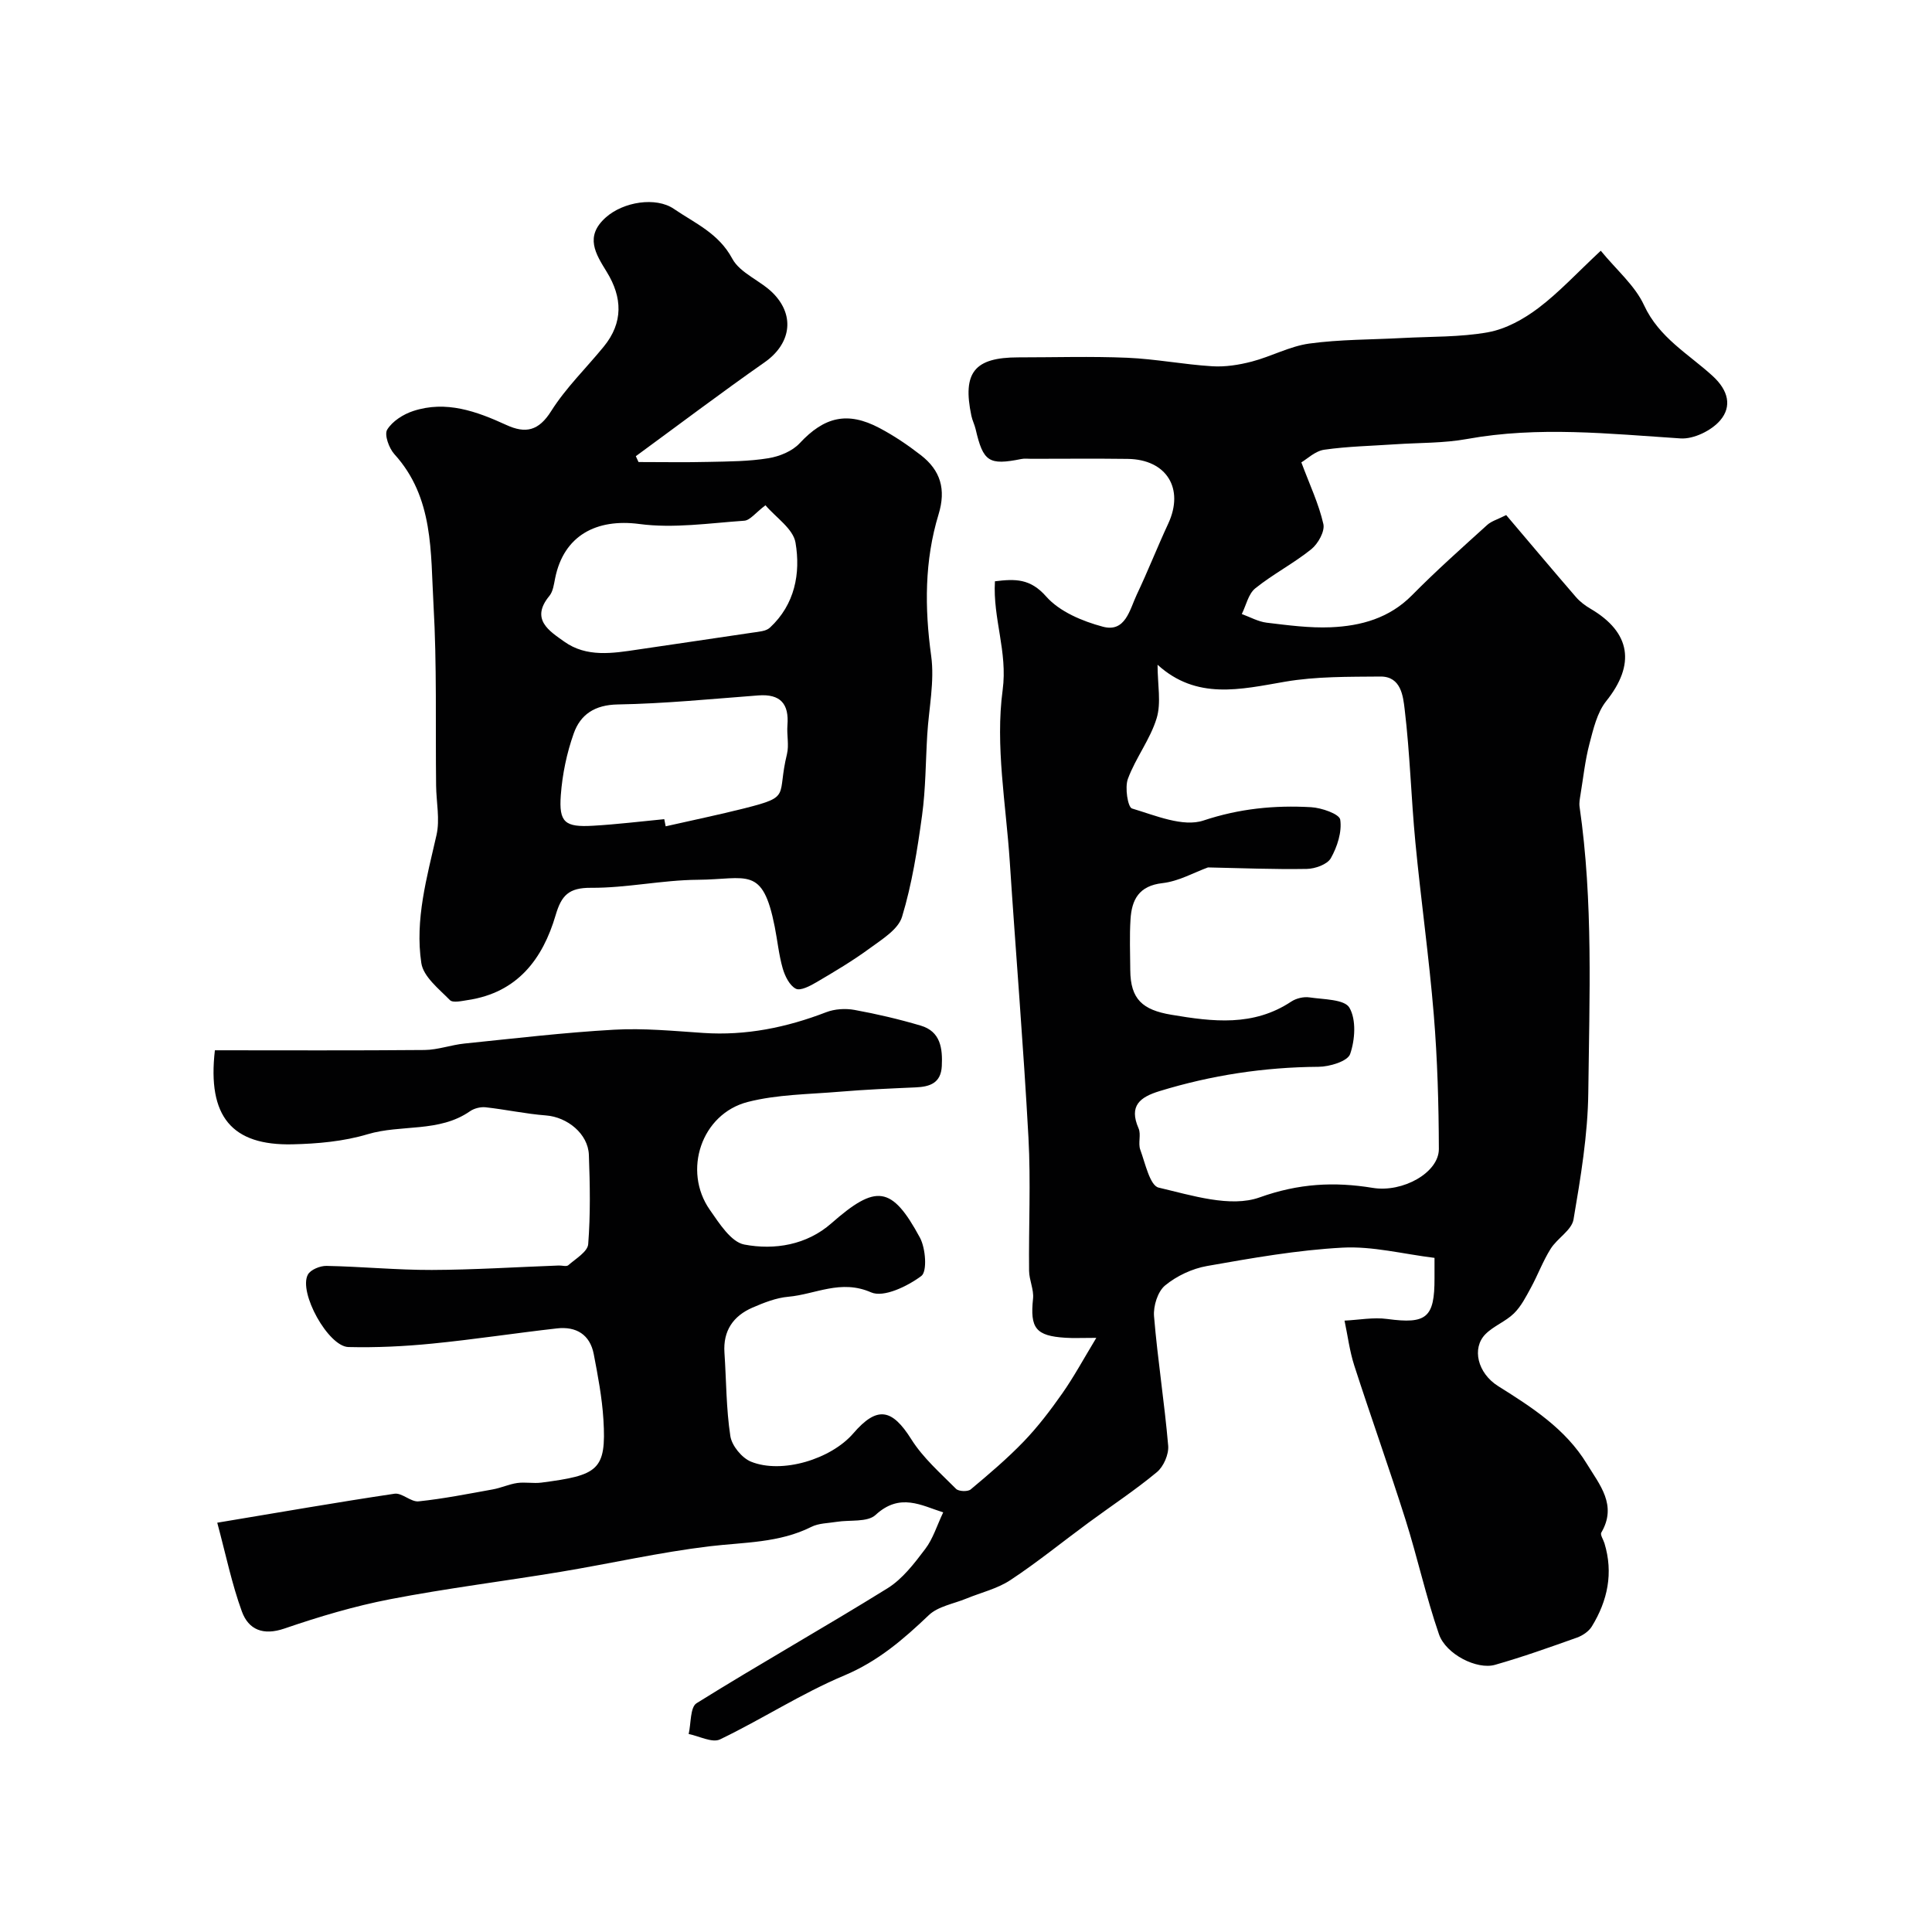 <svg enable-background="new 0 0 400 400" viewBox="0 0 400 400" xmlns="http://www.w3.org/2000/svg"><g fill="#010102"><path d="m195.28 313.12c-4.49-1.41-8.95-4.14-14 .53-1.69 1.56-5.32.99-8.06 1.43-1.76.29-3.7.27-5.23 1.04-6.68 3.35-13.91 3.17-21.06 4.02-10.35 1.24-20.56 3.58-30.86 5.29-11.76 1.95-23.6 3.41-35.29 5.67-7.42 1.43-14.74 3.62-21.89 6.07-4.41 1.51-7.43.24-8.81-3.52-2.09-5.73-3.32-11.77-5.1-18.39 12.99-2.16 24.82-4.23 36.7-6 1.55-.23 3.4 1.75 4.99 1.58 5.16-.54 10.27-1.56 15.38-2.48 1.71-.31 3.34-1.08 5.04-1.32 1.63-.23 3.35.13 4.99-.08 11.72-1.53 13.5-2.51 12.85-13.06-.28-4.54-1.14-9.06-2-13.54-.78-4.06-3.65-5.78-7.61-5.33-8.62.97-17.21 2.3-25.85 3.15-5.75.57-11.56.85-17.33.71-4.18-.1-10.38-11.32-8.4-14.99.55-1.03 2.55-1.84 3.86-1.81 7.27.14 14.54.86 21.8.84 8.77-.03 17.53-.6 26.3-.92.67-.02 1.58.27 1.96-.06 1.53-1.35 4-2.79 4.12-4.36.48-6.13.37-12.32.14-18.48-.16-4.38-4.47-7.83-8.87-8.17-4.19-.32-8.34-1.23-12.52-1.69-1.04-.11-2.36.22-3.22.82-6.43 4.47-14.24 2.67-21.23 4.77-4.95 1.48-10.33 1.96-15.53 2.08-12.53.28-17.65-5.74-16.06-19.47 14.38 0 28.9.07 43.42-.06 2.76-.03 5.5-1.06 8.28-1.34 10.31-1.05 20.61-2.28 30.95-2.86 6.13-.35 12.33.26 18.48.67 8.84.59 17.22-1.13 25.43-4.29 1.76-.68 3.97-.82 5.85-.48 4.62.84 9.22 1.92 13.72 3.25 4.13 1.22 4.55 4.72 4.37 8.39-.18 3.5-2.45 4.27-5.4 4.4-5.26.23-10.52.46-15.76.9-6.37.54-12.9.55-19.02 2.12-9.6 2.47-13.51 14.24-7.85 22.33 1.95 2.79 4.38 6.66 7.14 7.19 6.28 1.19 12.93.08 18.02-4.39 9.23-8.11 12.49-7.87 18.34 2.96 1.19 2.2 1.54 7.01.29 7.94-2.87 2.14-7.81 4.53-10.4 3.39-6.28-2.76-11.51.41-17.15.91-2.51.22-5.03 1.22-7.39 2.24-4 1.73-6.13 4.8-5.82 9.35.39 5.76.35 11.57 1.22 17.25.3 1.99 2.38 4.53 4.27 5.3 6.4 2.6 16.57-.51 21.18-5.85 4.94-5.73 8.02-5.14 12.02 1.22 2.42 3.85 6.01 6.99 9.26 10.26.54.55 2.43.62 3.03.12 3.79-3.17 7.57-6.38 10.99-9.93 2.94-3.06 5.54-6.48 7.98-9.96 2.38-3.39 4.36-7.06 7.04-11.49-3.1 0-4.75.09-6.38-.02-6.18-.38-7.36-2-6.72-8.1.2-1.87-.8-3.84-.82-5.77-.1-9.2.37-18.41-.13-27.58-1.04-19.07-2.62-38.1-3.87-57.16-.78-11.86-3.03-23.95-1.47-35.51 1.06-7.92-2.06-14.8-1.6-22.5 4.22-.52 7.32-.59 10.61 3.15 2.77 3.14 7.5 5.12 11.73 6.25 4.68 1.26 5.56-3.53 7.02-6.63 2.3-4.84 4.26-9.85 6.52-14.71 3.37-7.25-.33-13.3-8.4-13.4-6.66-.09-13.33-.02-20-.02-.67 0-1.35-.09-2 .04-6.74 1.35-7.91.59-9.48-6.19-.22-.94-.69-1.83-.88-2.77-1.88-8.96.64-12.07 9.7-12.08 7.53 0 15.06-.24 22.57.08 5.88.25 11.71 1.4 17.59 1.76 2.71.17 5.56-.28 8.2-.97 4.03-1.05 7.85-3.17 11.91-3.73 6.36-.87 12.85-.8 19.28-1.15 5.93-.32 11.96-.15 17.77-1.2 3.66-.67 7.34-2.71 10.37-5 4.31-3.26 8.03-7.31 12.92-11.87 3.28 4.01 7.09 7.21 8.97 11.3 3.1 6.71 9.2 10.07 14.18 14.62 3.3 3.01 4.03 6.32 1.59 9.19-1.8 2.12-5.5 3.93-8.22 3.75-14.76-.96-29.44-2.56-44.21.12-4.83.88-9.85.76-14.78 1.09-4.93.34-9.9.43-14.78 1.13-1.88.27-3.56 1.93-4.74 2.62 1.75 4.68 3.62 8.62 4.56 12.77.34 1.51-1.1 4.08-2.5 5.21-3.67 2.95-7.93 5.15-11.6 8.1-1.43 1.15-1.89 3.51-2.79 5.32 1.71.62 3.38 1.57 5.15 1.79 4.4.53 8.87 1.13 13.27.95 6.26-.27 12.12-1.87 16.83-6.64 4.98-5.05 10.29-9.77 15.54-14.53.91-.83 2.25-1.19 3.95-2.06 4.84 5.7 9.6 11.37 14.44 16.97.84.97 1.92 1.78 3.03 2.43 8.37 4.91 9.31 11.55 3.24 19.12-1.9 2.38-2.67 5.8-3.48 8.87-.9 3.43-1.27 7.01-1.85 10.52-.13.81-.3 1.67-.19 2.46 2.85 19.64 2.03 39.42 1.81 59.14-.1 8.8-1.58 17.62-3.06 26.33-.38 2.22-3.37 3.89-4.74 6.08-1.59 2.53-2.64 5.39-4.07 8.02-1.02 1.87-2.03 3.88-3.52 5.34-1.72 1.69-4.22 2.6-5.91 4.31-2.86 2.9-1.64 8.07 2.65 10.76 7 4.39 13.94 8.84 18.35 16.08 2.63 4.32 6.34 8.55 2.99 14.24-.26.45.42 1.44.65 2.19 1.88 6.16.67 11.9-2.61 17.24-.63 1.03-1.91 1.89-3.08 2.31-5.62 2-11.25 4.01-16.98 5.64-3.71 1.05-10.15-2.17-11.59-6.34-2.69-7.79-4.45-15.9-6.94-23.77-3.38-10.67-7.15-21.2-10.59-31.85-.97-3.01-1.36-6.2-2.02-9.31 2.95-.14 5.96-.73 8.84-.34 8.12 1.09 9.82-.23 9.79-8.48-.01-1.32 0-2.63 0-4.17-6.51-.8-12.82-2.45-19.02-2.12-9.4.5-18.76 2.16-28.06 3.8-3.08.54-6.3 2.05-8.7 4.03-1.53 1.26-2.46 4.26-2.29 6.37.74 8.95 2.16 17.85 2.93 26.81.15 1.78-.95 4.32-2.34 5.47-4.5 3.74-9.43 6.98-14.15 10.46-5.4 3.97-10.61 8.22-16.19 11.9-2.71 1.79-6.08 2.57-9.14 3.83-2.63 1.08-5.82 1.59-7.74 3.42-5.27 5.02-10.52 9.55-17.48 12.48-8.87 3.72-17.04 9.06-25.74 13.24-1.62.78-4.31-.68-6.5-1.11.51-2.19.29-5.54 1.64-6.38 13.06-8.14 26.47-15.69 39.54-23.8 3.1-1.93 5.54-5.14 7.8-8.13 1.61-2.11 2.42-4.85 3.72-7.58zm54.82-133.53c-2.89 1.05-6.07 2.87-9.41 3.25-4.91.55-6.38 3.44-6.63 7.52-.22 3.48-.07 6.99-.05 10.49.04 6.05 2.56 8.24 8.48 9.24 8.63 1.46 17.01 2.48 24.86-2.73 1.02-.67 2.56-1.04 3.76-.86 2.91.43 7.26.38 8.27 2.13 1.45 2.48 1.17 6.66.15 9.6-.52 1.5-4.26 2.63-6.56 2.64-11.24.08-22.16 1.74-32.89 5.03-4.04 1.24-6.41 3.02-4.35 7.72.56 1.27-.14 3.07.35 4.41 1.03 2.81 2 7.43 3.8 7.85 6.86 1.61 14.88 4.18 20.9 2.03 8.1-2.9 15.46-3.28 23.45-1.97 6.19 1.01 13.69-3.16 13.67-8.06-.03-9.26-.29-18.55-1.05-27.78-.98-11.92-2.67-23.79-3.81-35.7-.88-9.17-1.12-18.41-2.22-27.55-.32-2.67-.73-6.82-5.02-6.78-6.59.06-13.29-.04-19.74 1.07-9.27 1.6-18.32 3.83-26.4-3.51 0 4.12.79 7.87-.19 11.08-1.33 4.37-4.35 8.21-5.95 12.54-.67 1.79-.02 5.88.85 6.14 4.83 1.44 10.55 3.9 14.79 2.49 7.45-2.48 14.73-3.19 22.28-2.76 2.17.12 5.87 1.41 6.04 2.58.38 2.54-.61 5.61-1.94 7.97-.73 1.3-3.25 2.2-4.98 2.23-6.8.12-13.62-.17-20.46-.31z"/><path d="m132.2 95.66c4.86 0 9.71.09 14.57-.03 4.12-.09 8.28-.1 12.32-.76 2.29-.37 4.94-1.45 6.47-3.1 5.07-5.44 9.86-6.68 16.53-3.15 3.01 1.59 5.88 3.53 8.57 5.62 4.05 3.14 5.25 7.05 3.66 12.25-2.92 9.58-2.9 19.35-1.53 29.31.73 5.28-.48 10.83-.81 16.27-.34 5.6-.32 11.24-1.08 16.78-.97 7.06-2.08 14.17-4.14 20.96-.79 2.62-4.14 4.66-6.66 6.51-3.51 2.58-7.28 4.82-11.04 7.03-1.31.77-3.34 1.85-4.3 1.35-1.3-.67-2.25-2.62-2.71-4.21-.8-2.8-1.08-5.74-1.65-8.61-2.51-12.74-5.7-9.81-15.94-9.73-7.37.05-14.74 1.71-22.1 1.66-4.62-.03-6.12 1.58-7.32 5.66-2.68 9.11-7.92 16.02-18.11 17.57-1.27.19-3.16.65-3.78.02-2.28-2.32-5.5-4.85-5.92-7.67-1.35-8.98 1.15-17.73 3.14-26.49.74-3.24-.04-6.82-.08-10.24-.15-12.5.18-25.03-.54-37.49-.62-10.79.09-22.13-8.09-31.13-1.12-1.23-2.13-4.03-1.5-5.08 1.07-1.75 3.33-3.19 5.38-3.86 6.81-2.24 13.13.06 19.28 2.88 4.01 1.84 6.71 1.25 9.31-2.89 3.04-4.82 7.25-8.89 10.88-13.34 4.05-4.96 3.86-10.17.62-15.44-2.3-3.74-4.64-7.34-.21-11.29 3.65-3.26 10.38-4.31 14.09-1.78 4.37 2.99 9.26 5.03 12.09 10.3 1.65 3.08 6 4.59 8.6 7.31 4.52 4.73 3.37 10.47-1.87 14.14-9.02 6.32-17.81 12.96-26.69 19.46.2.4.38.81.56 1.21zm26.28 8.95c-2.08 1.57-3.19 3.12-4.4 3.2-7.23.5-14.61 1.62-21.69.68-8.92-1.18-15.67 2.39-17.45 11.21-.26 1.27-.43 2.75-1.2 3.68-4.01 4.86.04 7.29 3.08 9.46 4.62 3.3 10.01 2.43 15.26 1.64 7.9-1.19 15.81-2.3 23.71-3.5 1.24-.19 2.79-.27 3.61-1.03 5.16-4.78 6.39-11.23 5.3-17.61-.48-2.86-4.07-5.2-6.22-7.73zm-20.95 64.99c.1.49.19.99.29 1.48 5.48-1.25 10.99-2.38 16.44-3.76 9.68-2.45 6.53-2.43 8.67-11.18.46-1.89-.06-3.99.1-5.98.36-4.45-1.46-6.53-6.04-6.18-9.69.73-19.38 1.7-29.08 1.87-4.77.08-7.73 2.07-9.12 5.99-1.45 4.07-2.36 8.47-2.68 12.78-.42 5.67.85 6.68 6.67 6.34 4.93-.28 9.84-.89 14.75-1.36z"/></g></svg>